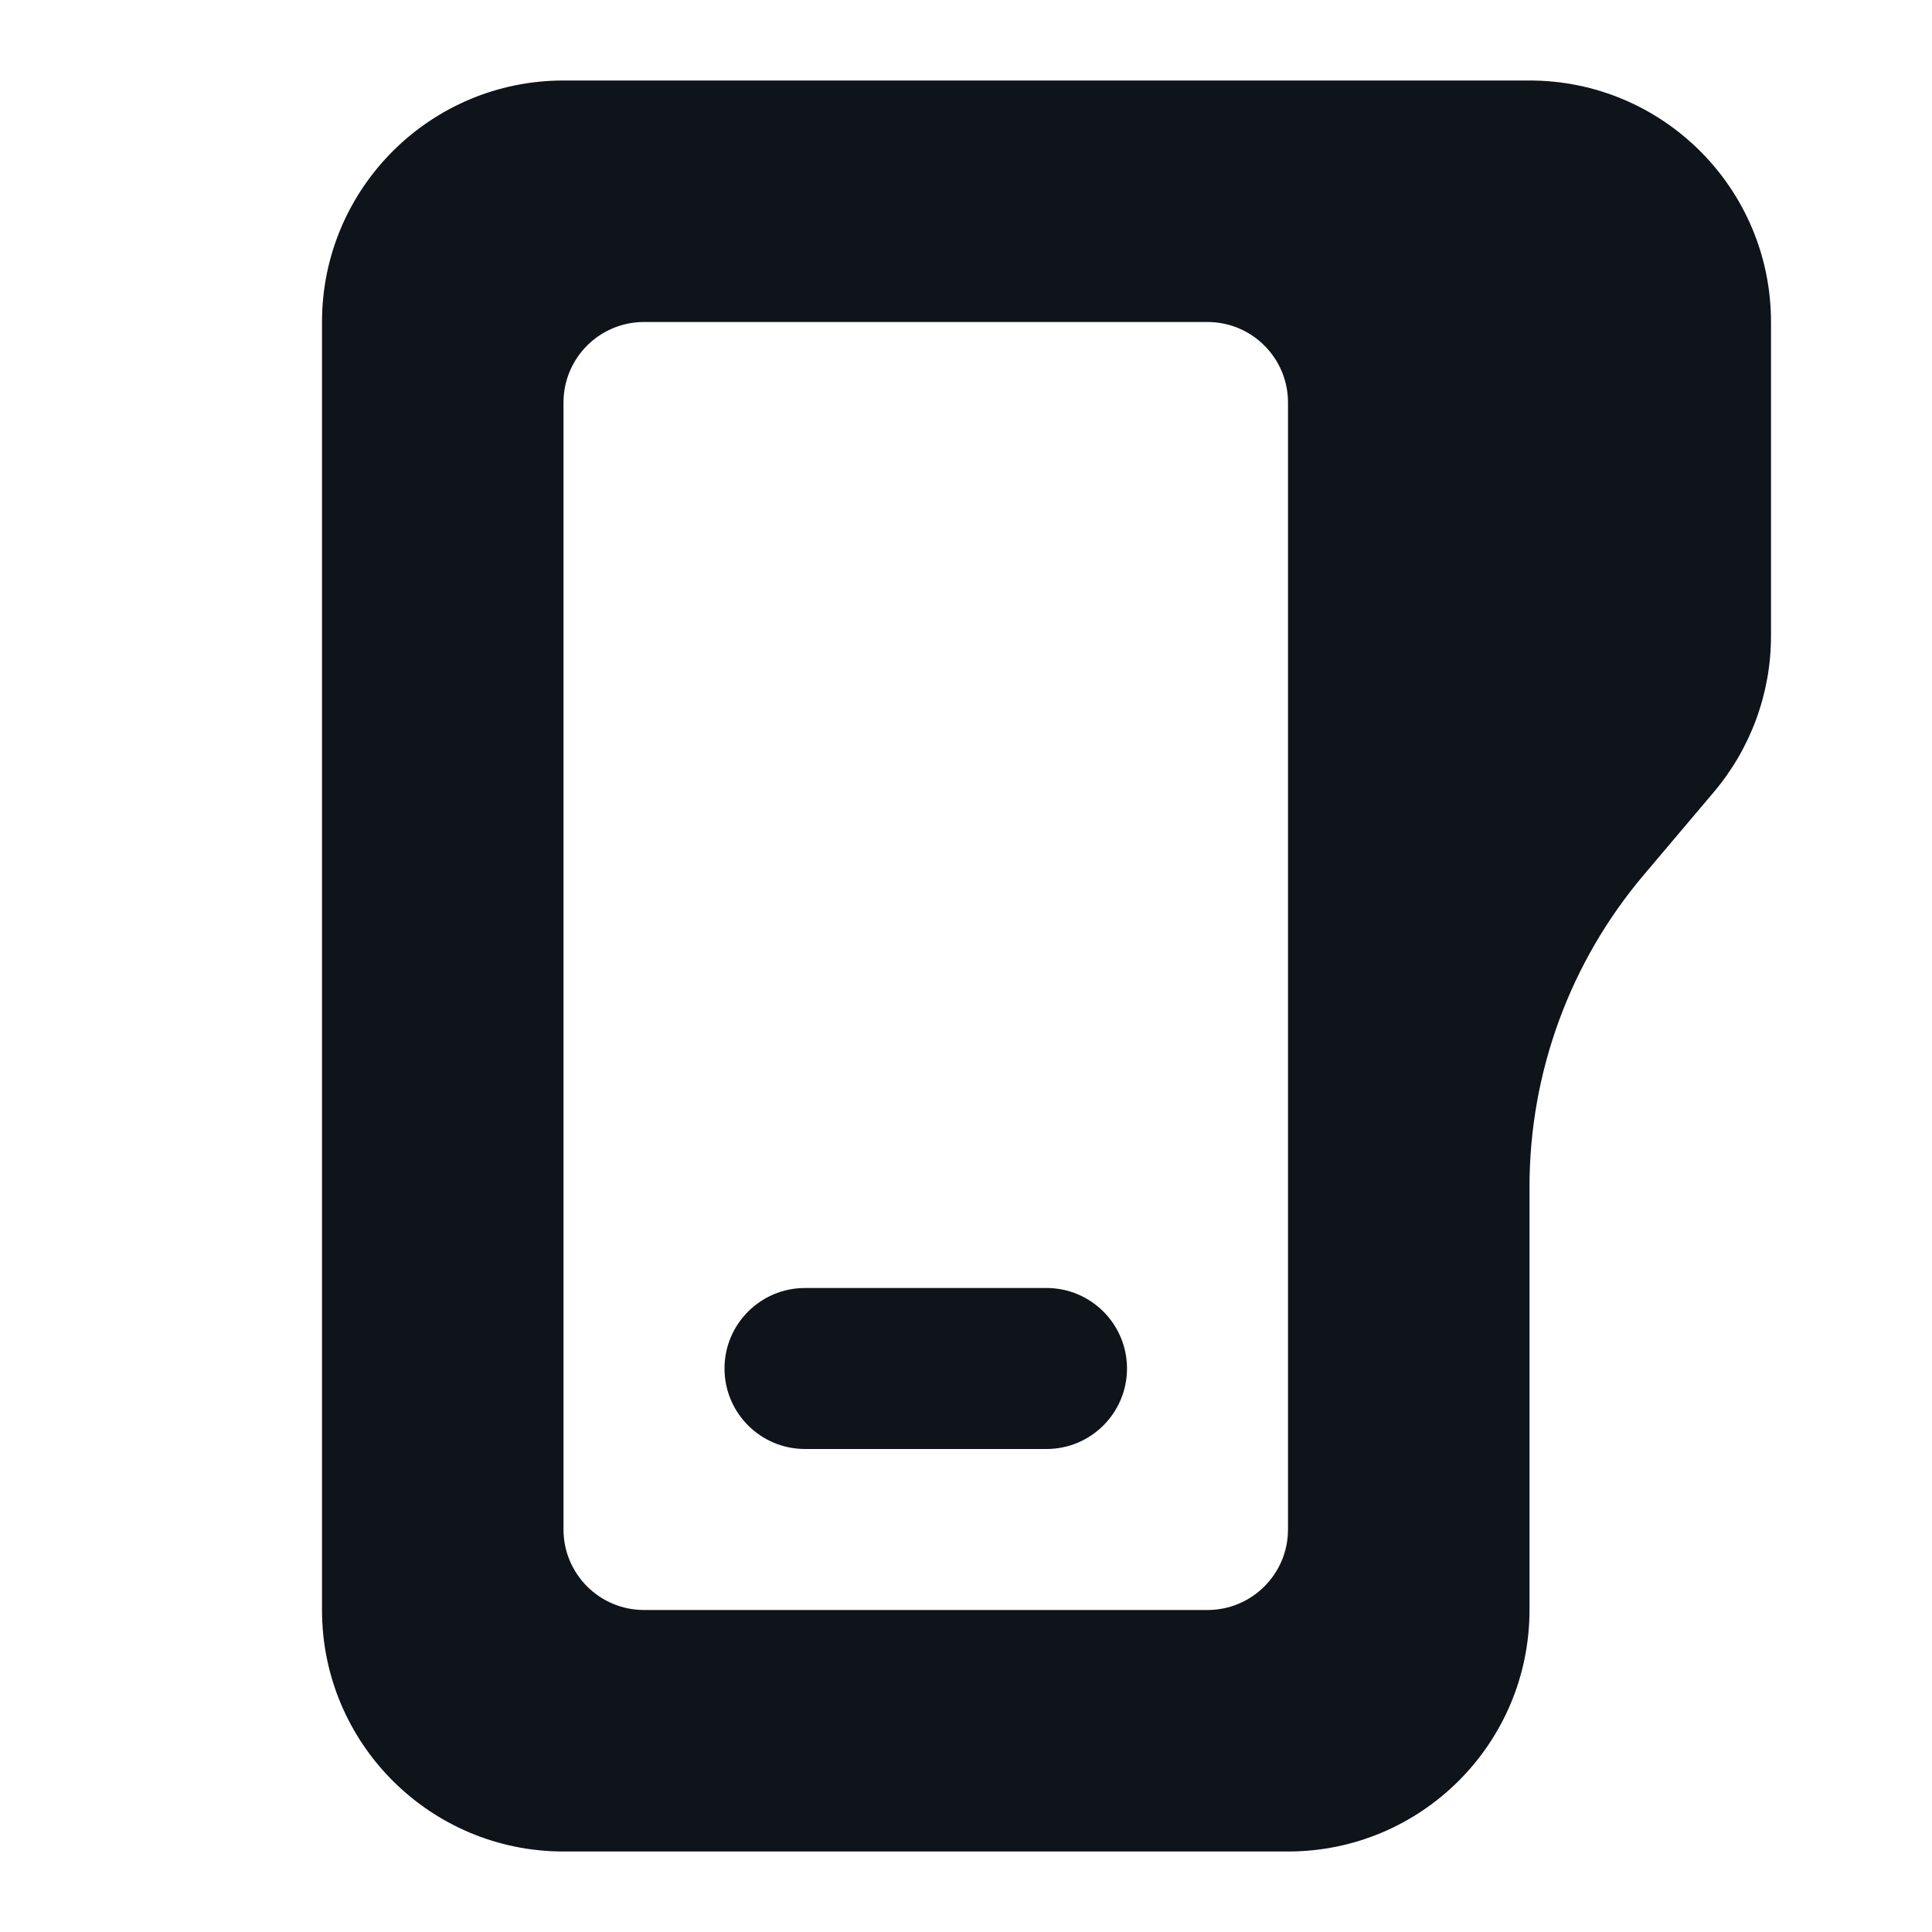 <svg width="24" height="24" viewBox="0 0 24 24" fill="none" xmlns="http://www.w3.org/2000/svg">
<path fill-rule="evenodd" clip-rule="evenodd" d="M4 4C4 2.343 5.343 1 7 1H19C20.657 1 22 2.343 22 4V7.901C22 8.611 21.748 9.297 21.29 9.839L20.42 10.868C19.503 11.951 19 13.324 19 14.743V20C19 21.657 17.657 23 16 23H7C5.343 23 4 21.657 4 20V4ZM8 4C7.448 4 7 4.448 7 5V19C7 19.552 7.448 20 8 20H15C15.552 20 16 19.552 16 19V5C16 4.448 15.552 4 15 4H8Z" fill="#0F131A"/>
<path d="M9 17C9 16.448 9.448 16 10 16H13C13.552 16 14 16.448 14 17C14 17.552 13.552 18 13 18H10C9.448 18 9 17.552 9 17Z" fill="#0F131A"/>
</svg>
